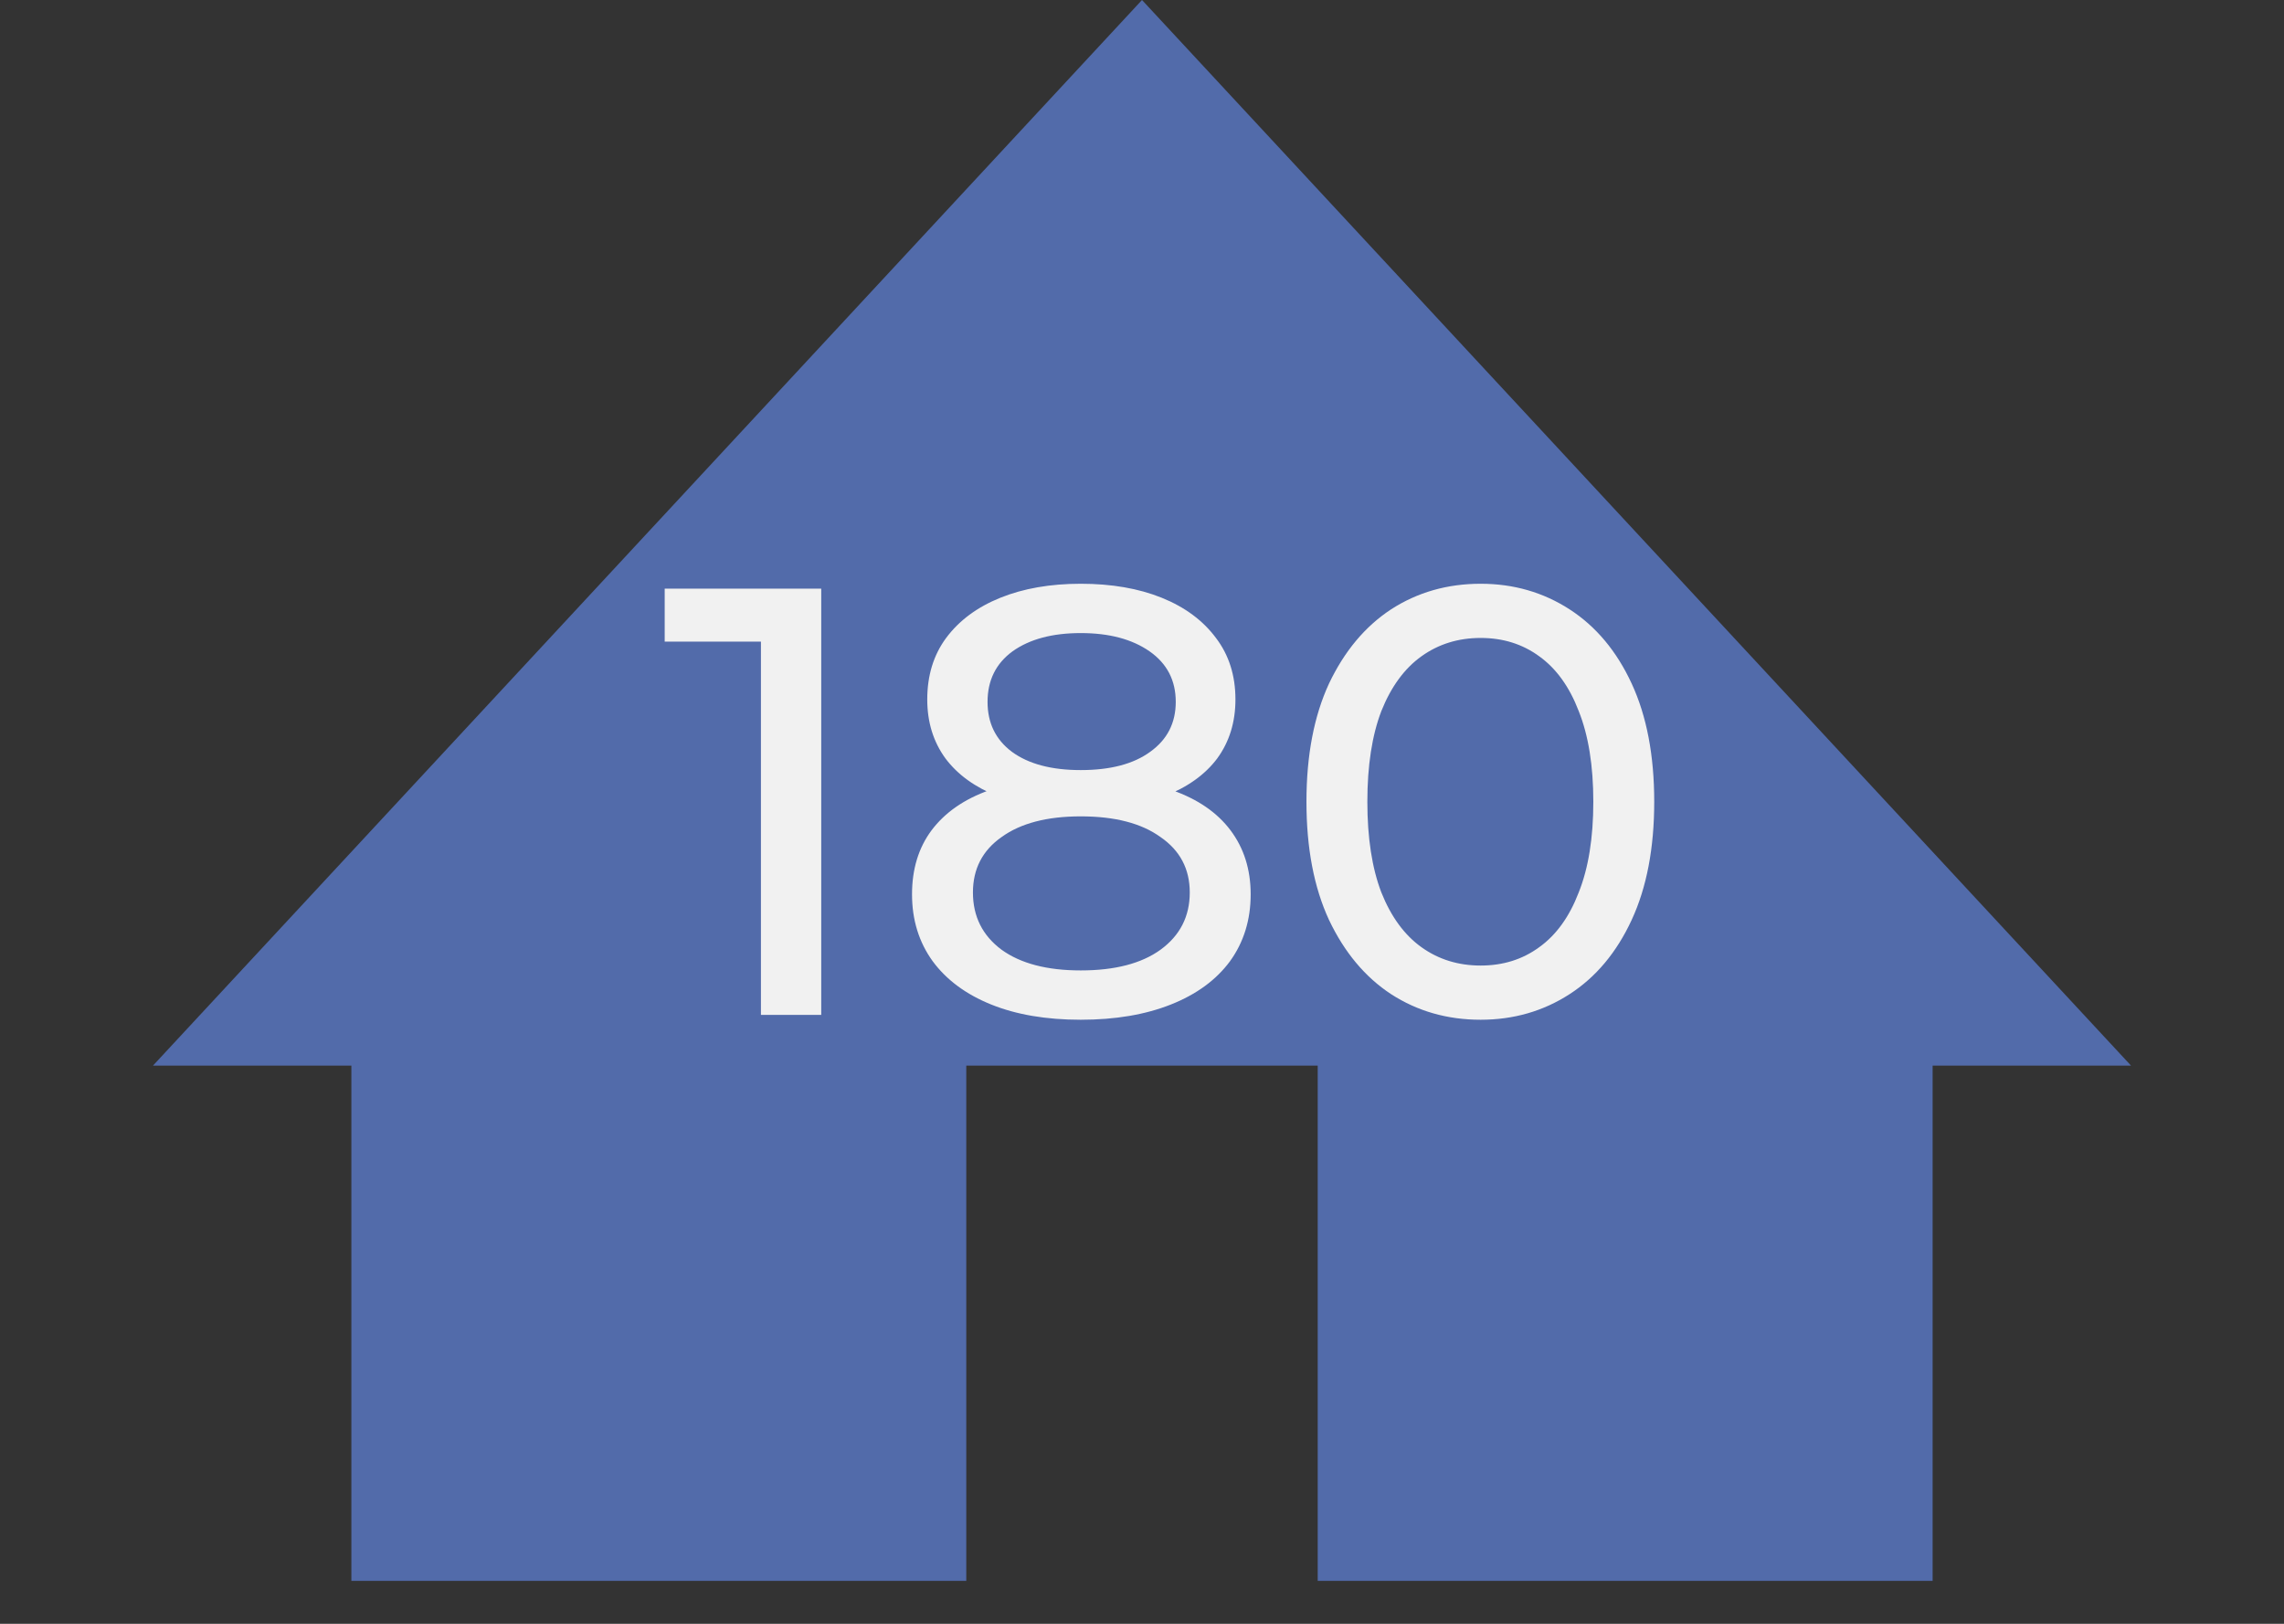 <?xml version="1.0" encoding="UTF-8"?> <svg xmlns="http://www.w3.org/2000/svg" width="45" height="32" viewBox="0 0 45 32" fill="none"><rect x="0" y="0" width="45" height="32" fill="#333333" stroke="none"/> <path d="M22.5 0L41.986 21H3.014L22.5 0Z" fill="#526BAA"></path> <rect x="6.923" y="19.039" width="12.115" height="12.115" fill="#526BAA"></rect> <rect x="25.962" y="19.039" width="12.115" height="12.115" fill="#526BAA"></rect> <path d="M14.992 20V12.08L15.508 12.644H13.096V11.6H16.18V20H14.992ZM21.293 20.096C20.613 20.096 20.025 19.996 19.529 19.796C19.033 19.596 18.649 19.312 18.377 18.944C18.105 18.568 17.969 18.128 17.969 17.624C17.969 17.128 18.097 16.708 18.353 16.364C18.617 16.012 18.997 15.748 19.493 15.572C19.989 15.388 20.589 15.296 21.293 15.296C21.997 15.296 22.597 15.388 23.093 15.572C23.597 15.748 23.981 16.012 24.245 16.364C24.509 16.716 24.641 17.136 24.641 17.624C24.641 18.128 24.505 18.568 24.233 18.944C23.961 19.312 23.573 19.596 23.069 19.796C22.565 19.996 21.973 20.096 21.293 20.096ZM21.293 19.124C21.965 19.124 22.489 18.988 22.865 18.716C23.249 18.436 23.441 18.06 23.441 17.588C23.441 17.124 23.249 16.76 22.865 16.496C22.489 16.224 21.965 16.088 21.293 16.088C20.629 16.088 20.109 16.224 19.733 16.496C19.357 16.76 19.169 17.124 19.169 17.588C19.169 18.06 19.357 18.436 19.733 18.716C20.109 18.988 20.629 19.124 21.293 19.124ZM21.293 15.944C20.653 15.944 20.109 15.86 19.661 15.692C19.213 15.516 18.869 15.268 18.629 14.948C18.389 14.62 18.269 14.232 18.269 13.784C18.269 13.312 18.393 12.908 18.641 12.572C18.897 12.228 19.253 11.964 19.709 11.78C20.165 11.596 20.693 11.504 21.293 11.504C21.901 11.504 22.433 11.596 22.889 11.78C23.345 11.964 23.701 12.228 23.957 12.572C24.213 12.908 24.341 13.312 24.341 13.784C24.341 14.232 24.221 14.62 23.981 14.948C23.741 15.268 23.393 15.516 22.937 15.692C22.481 15.86 21.933 15.944 21.293 15.944ZM21.293 15.176C21.877 15.176 22.333 15.056 22.661 14.816C22.997 14.576 23.165 14.248 23.165 13.832C23.165 13.408 22.993 13.076 22.649 12.836C22.305 12.596 21.853 12.476 21.293 12.476C20.733 12.476 20.285 12.596 19.949 12.836C19.621 13.076 19.457 13.408 19.457 13.832C19.457 14.248 19.617 14.576 19.937 14.816C20.265 15.056 20.717 15.176 21.293 15.176ZM29.172 20.096C28.516 20.096 27.928 19.928 27.408 19.592C26.896 19.256 26.488 18.768 26.184 18.128C25.888 17.488 25.74 16.712 25.74 15.8C25.74 14.888 25.888 14.112 26.184 13.472C26.488 12.832 26.896 12.344 27.408 12.008C27.928 11.672 28.516 11.504 29.172 11.504C29.82 11.504 30.404 11.672 30.924 12.008C31.444 12.344 31.852 12.832 32.148 13.472C32.444 14.112 32.592 14.888 32.592 15.8C32.592 16.712 32.444 17.488 32.148 18.128C31.852 18.768 31.444 19.256 30.924 19.592C30.404 19.928 29.82 20.096 29.172 20.096ZM29.172 19.028C29.612 19.028 29.996 18.908 30.324 18.668C30.66 18.428 30.92 18.068 31.104 17.588C31.296 17.108 31.392 16.512 31.392 15.8C31.392 15.088 31.296 14.492 31.104 14.012C30.92 13.532 30.66 13.172 30.324 12.932C29.996 12.692 29.612 12.572 29.172 12.572C28.732 12.572 28.344 12.692 28.008 12.932C27.672 13.172 27.408 13.532 27.216 14.012C27.032 14.492 26.94 15.088 26.94 15.8C26.94 16.512 27.032 17.108 27.216 17.588C27.408 18.068 27.672 18.428 28.008 18.668C28.344 18.908 28.732 19.028 29.172 19.028Z" fill="#F1F1F1"></path> </svg> 
